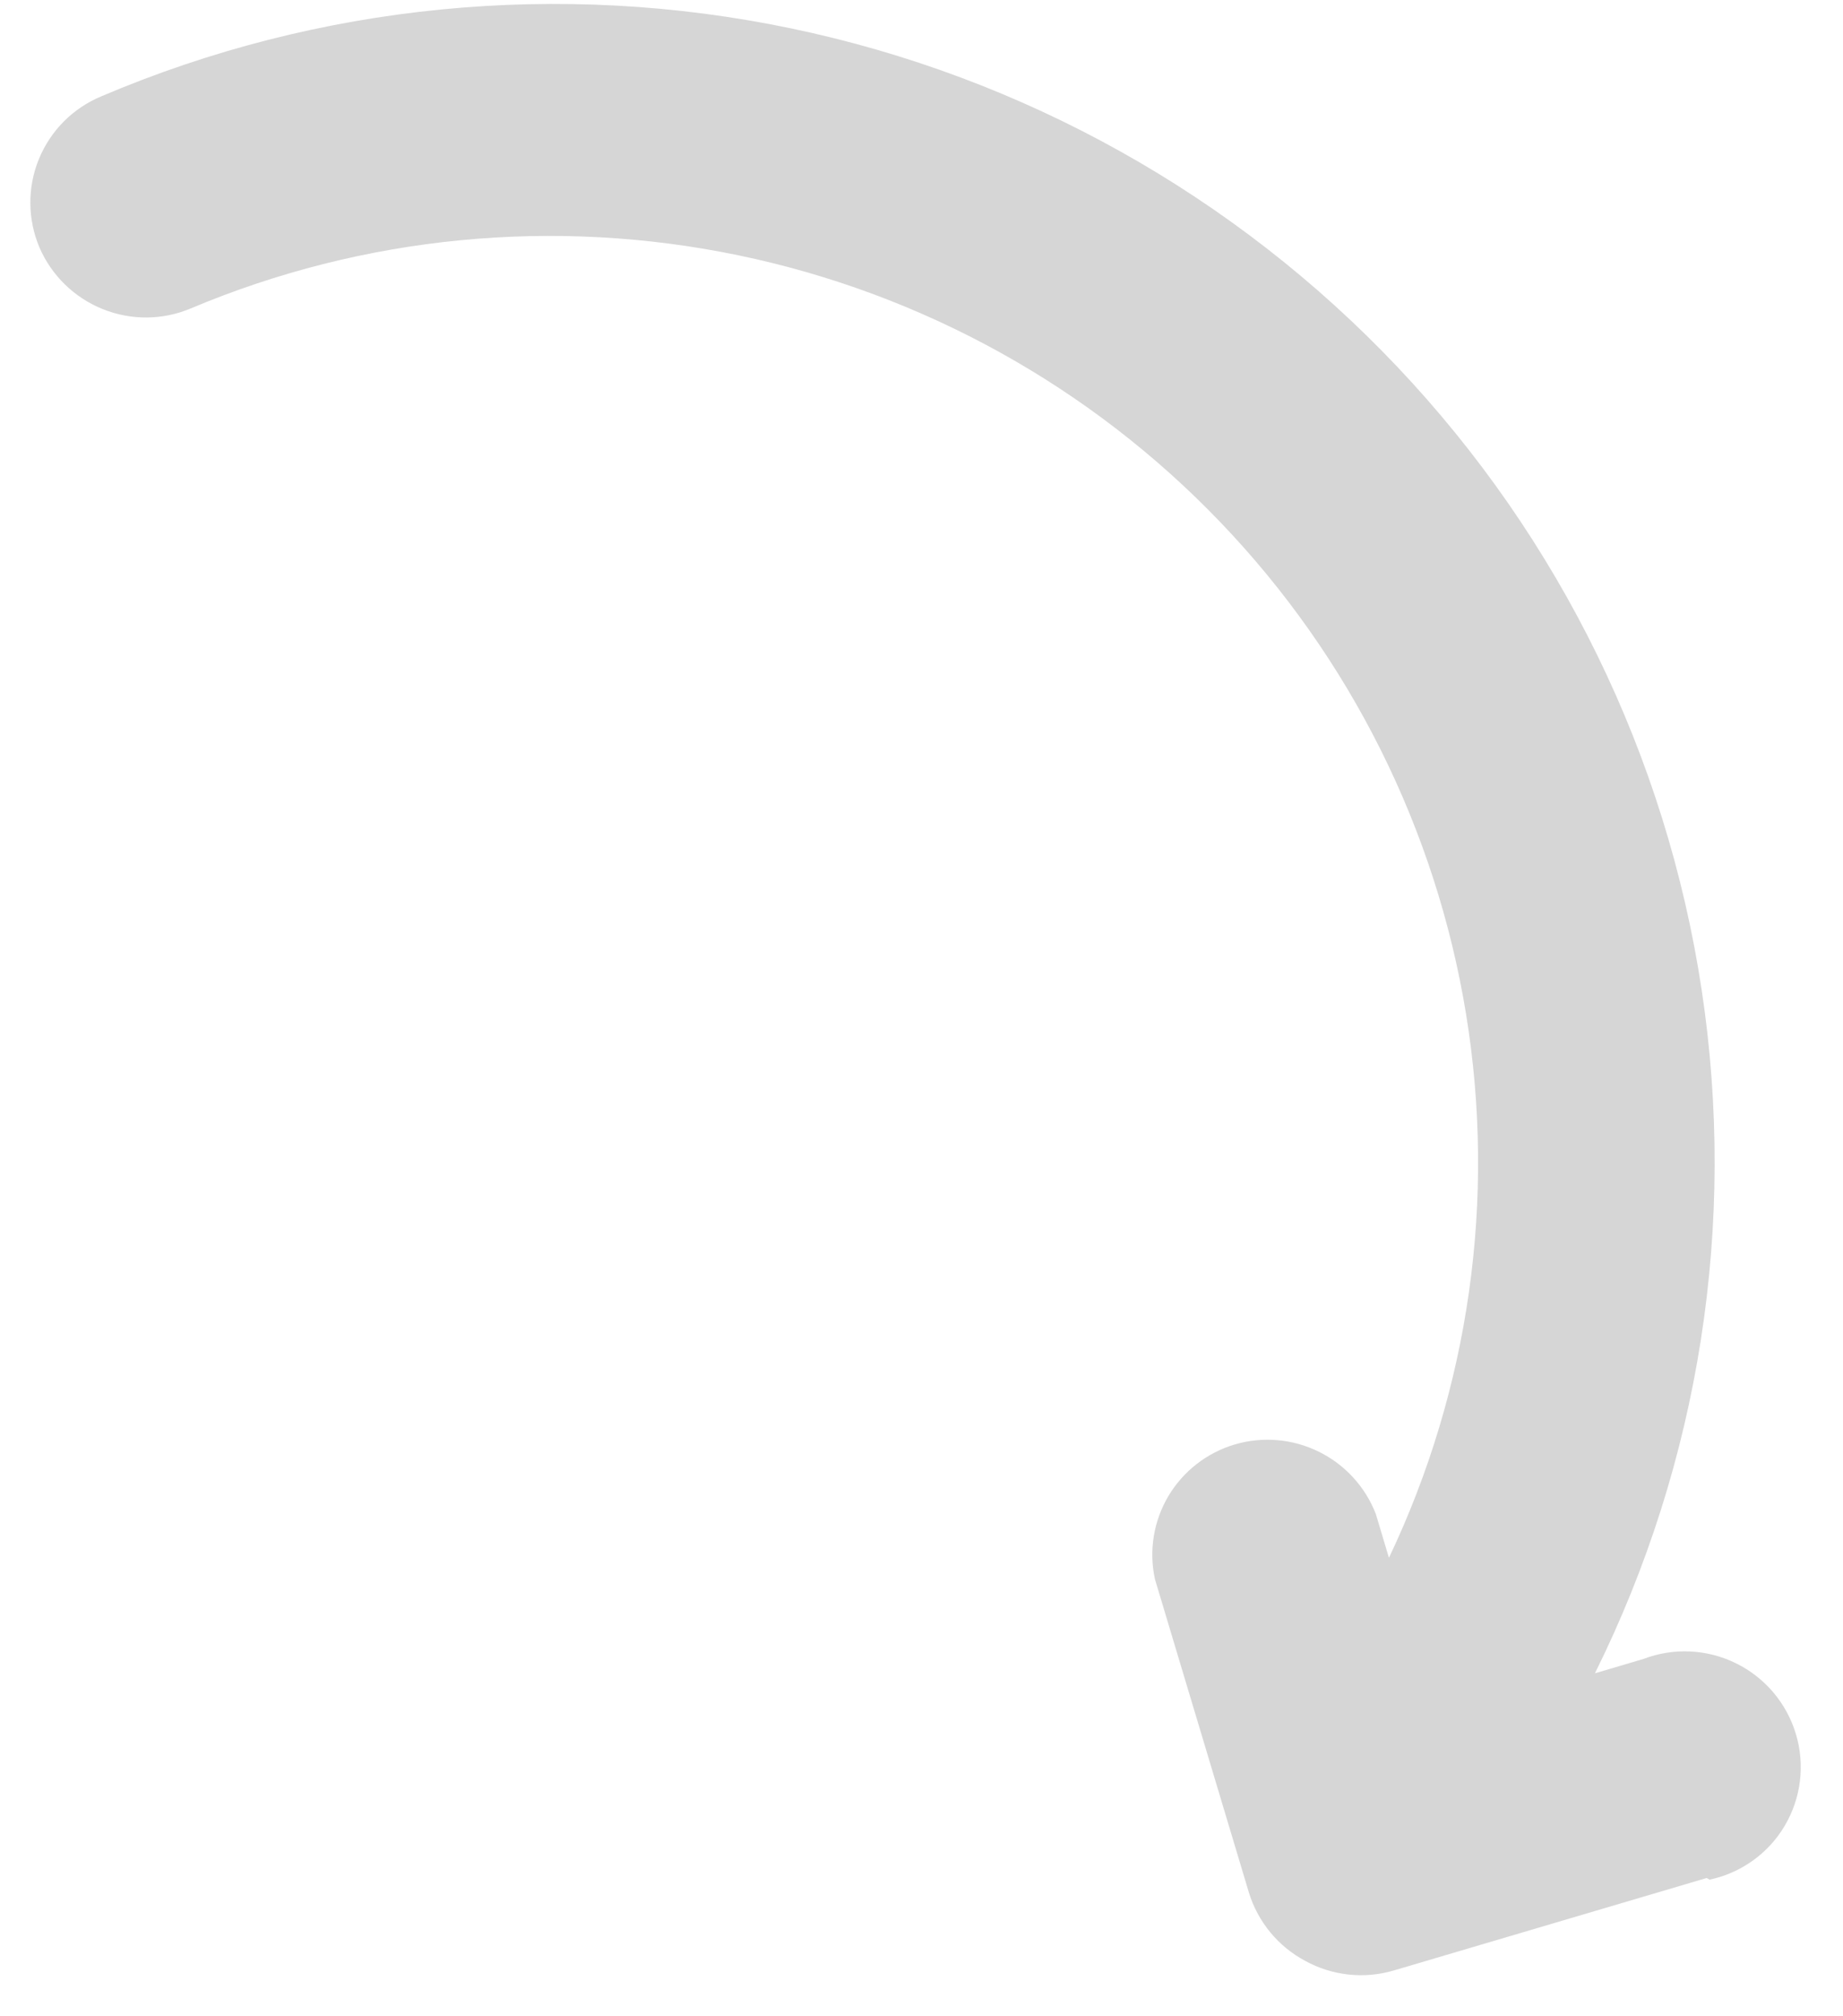 <?xml version="1.0" encoding="UTF-8"?> <svg xmlns="http://www.w3.org/2000/svg" width="43" height="47" viewBox="0 0 43 47" fill="none"><path d="M39.818 43.79L32.509 45.949C32.169 46.048 31.812 46.079 31.459 46.04C31.105 46.001 30.763 45.893 30.452 45.722C30.138 45.555 29.861 45.328 29.635 45.053C29.41 44.779 29.24 44.464 29.137 44.124L26.947 36.824C26.802 36.161 26.914 35.469 27.259 34.887C27.605 34.304 28.158 33.874 28.809 33.681C29.459 33.489 30.16 33.549 30.77 33.85C31.38 34.15 31.855 34.669 32.1 35.302L32.406 36.324C34.282 32.383 34.909 27.963 34.206 23.649C33.502 19.335 31.501 15.332 28.468 12.171C25.435 9.01 21.513 6.841 17.223 5.952C12.934 5.063 8.479 5.495 4.45 7.192C3.795 7.468 3.056 7.473 2.395 7.207C1.734 6.94 1.204 6.425 0.921 5.772C0.783 5.444 0.71 5.093 0.708 4.739C0.706 4.384 0.774 4.033 0.909 3.705C1.044 3.377 1.242 3.08 1.492 2.829C1.743 2.578 2.041 2.38 2.369 2.244C7.439 0.087 13.056 -0.465 18.462 0.663C23.868 1.791 28.803 4.545 32.601 8.553C36.399 12.562 38.877 17.631 39.702 23.079C40.527 28.526 39.658 34.089 37.212 39.017L38.345 38.682C38.692 38.55 39.063 38.49 39.434 38.508C39.806 38.525 40.17 38.619 40.504 38.784C40.838 38.948 41.134 39.179 41.375 39.463C41.615 39.747 41.794 40.077 41.901 40.433C42.008 40.789 42.04 41.162 41.995 41.53C41.95 41.898 41.829 42.253 41.64 42.572C41.452 42.891 41.199 43.167 40.897 43.383C40.596 43.599 40.253 43.751 39.889 43.828L39.818 43.79Z" fill="#D6D6D6"></path></svg> 